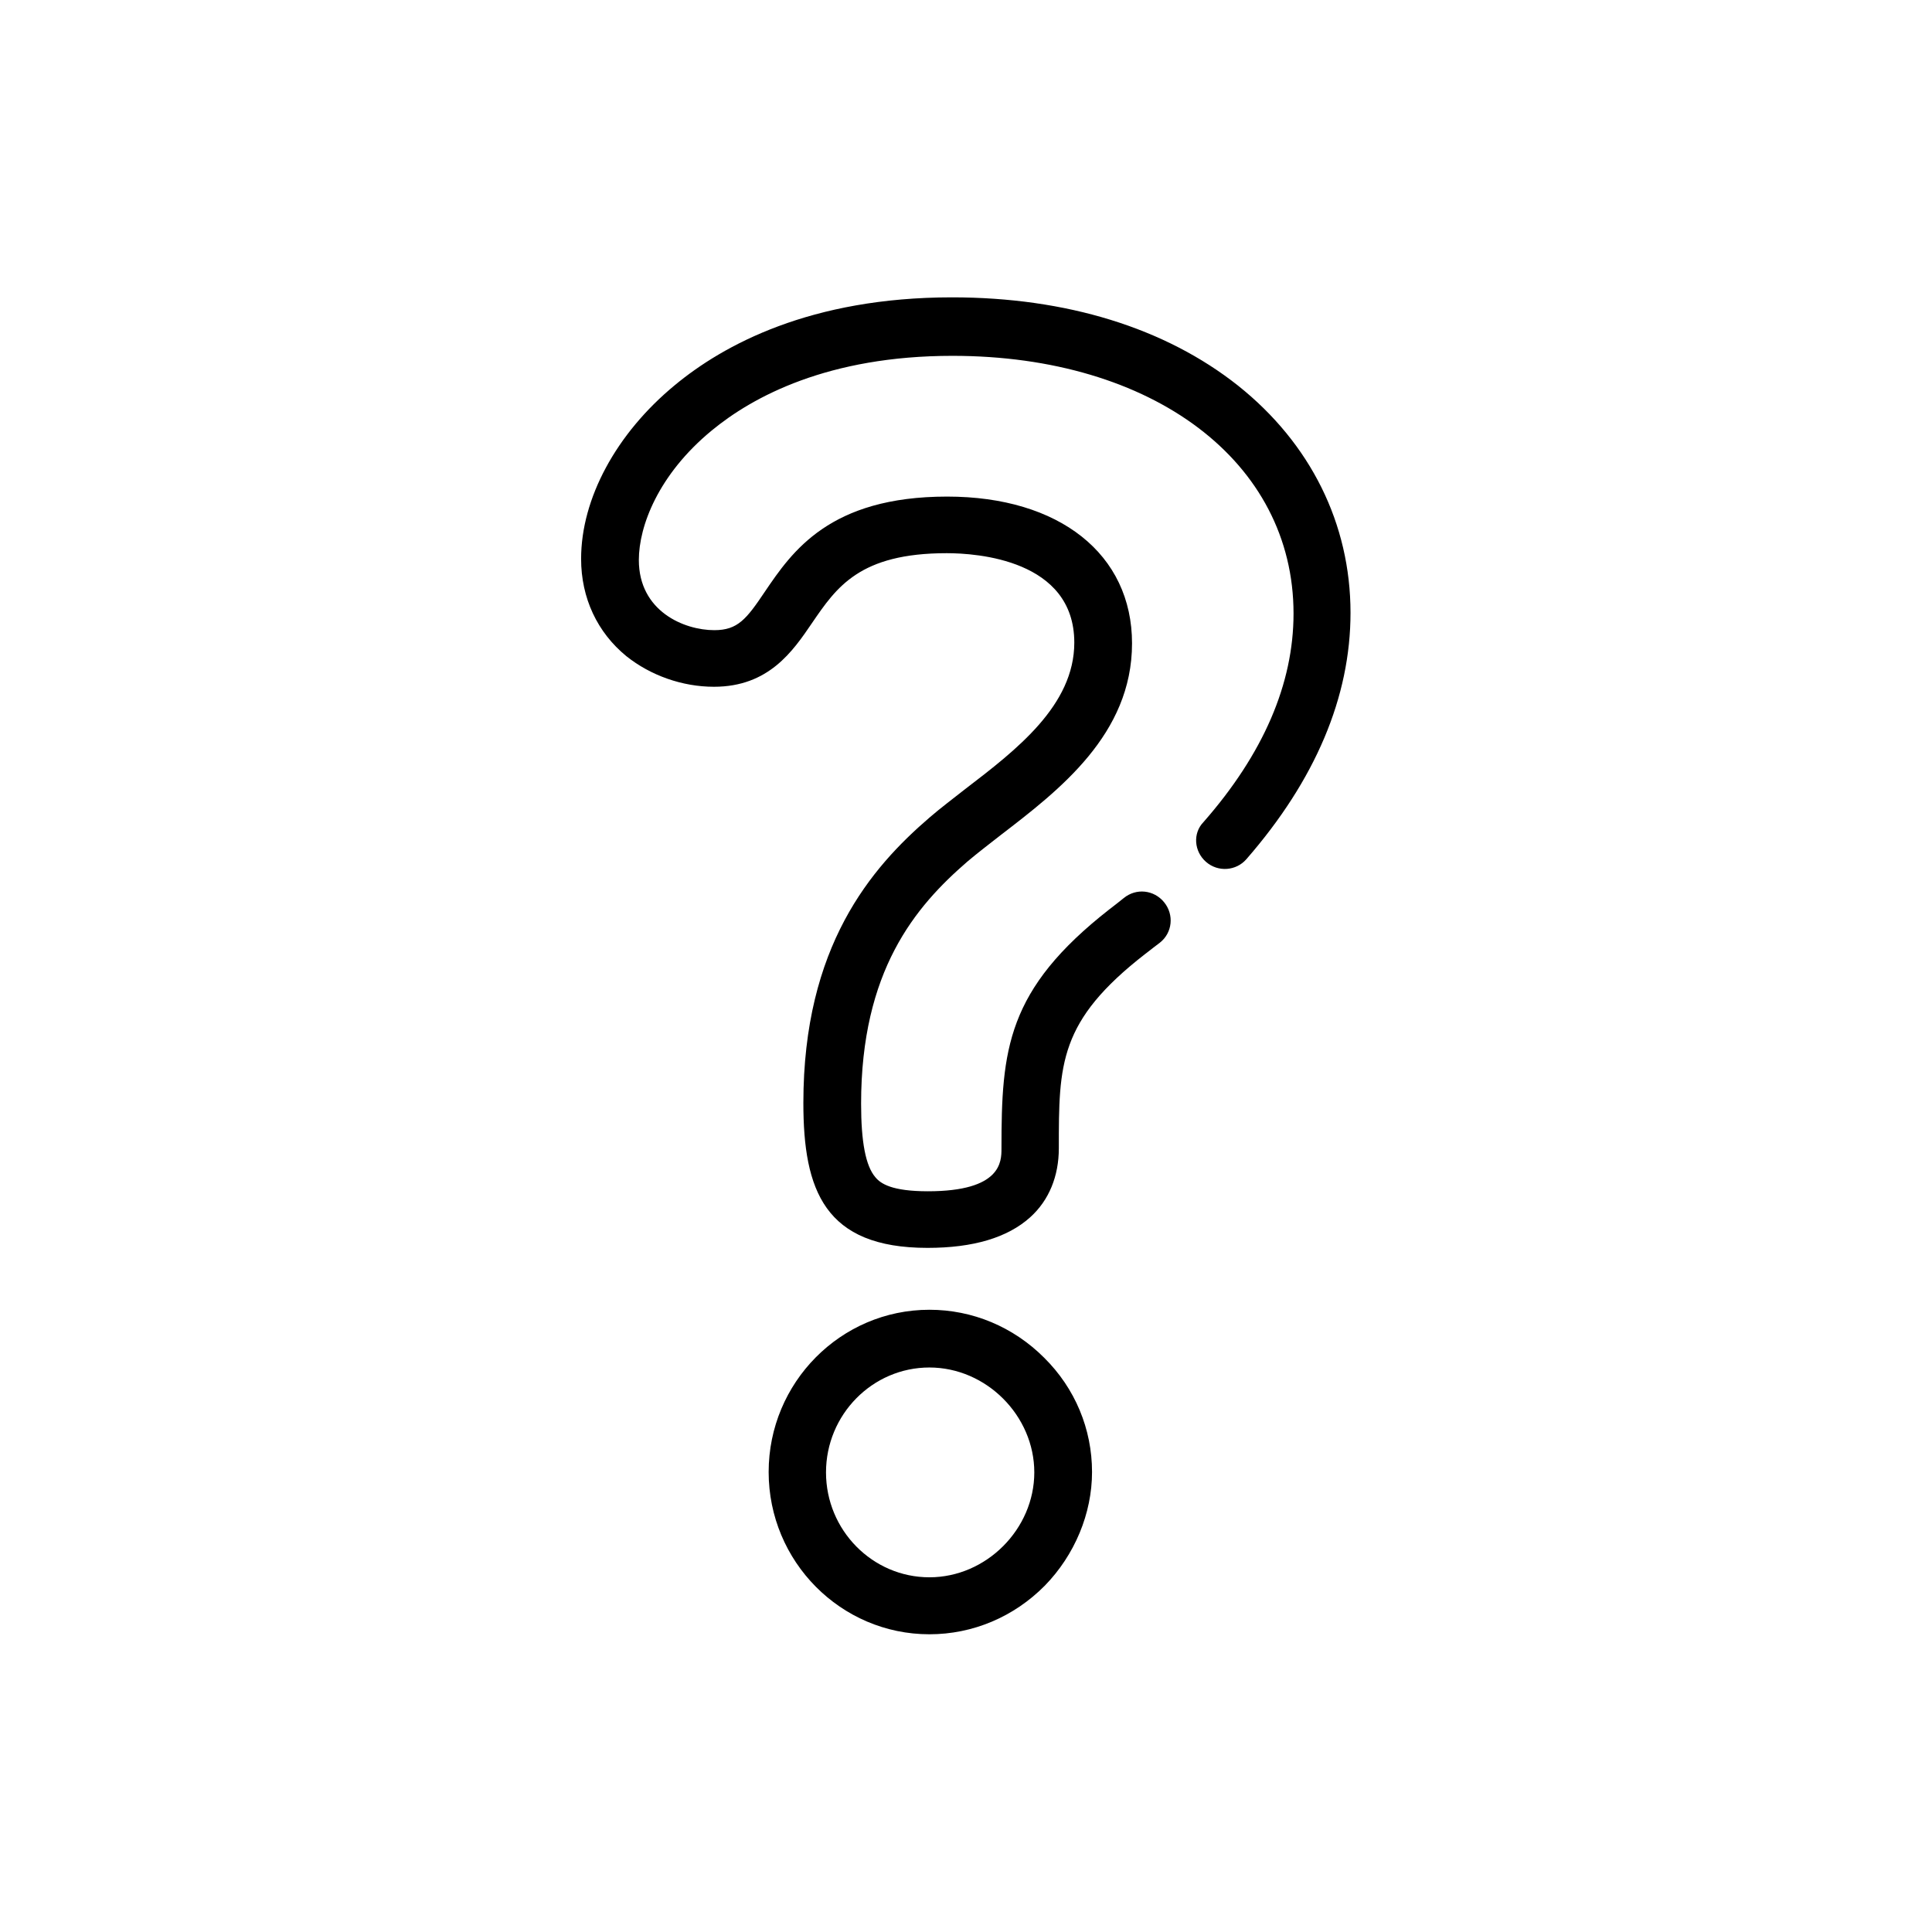 <?xml version="1.0" encoding="utf-8"?>
<!-- Generator: Adobe Illustrator 24.0.1, SVG Export Plug-In . SVG Version: 6.00 Build 0)  -->
<svg version="1.1" id="katman_1" xmlns="http://www.w3.org/2000/svg" xmlns:xlink="http://www.w3.org/1999/xlink" x="0px" y="0px"
	 viewBox="0 0 512 512" style="enable-background:new 0 0 512 512;" xml:space="preserve">
<path d="M246.3,347.1c-23.5,0-42.6,19.3-42.6,43s19.1,43,42.6,43c11.5,0,22.4-4.6,30.6-12.9c7.9-8.1,12.5-19.1,12.5-30.1
	c0-11.4-4.5-22.2-12.7-30.3C268.5,351.6,257.7,347.1,246.3,347.1z M246.3,418c-15.1,0-27.4-12.5-27.4-27.8s12.3-27.8,27.4-27.8
	c15.1,0,27.8,12.8,27.8,27.8S261.4,418,246.3,418z"/>
<path d="M319.6,228.4c3.2,2.8,8,2.4,10.7-0.7c18.3-21,27.6-43,27.6-65.3c0-23.6-10.6-44.9-29.8-60.2c-19.3-15.3-45.5-23.4-75.8-23.4
	c-37.5,0-60.6,12.6-73.5,23.3c-15.5,12.8-24.8,30-24.8,46c0,10.4,4.3,19.5,12,25.8c6.4,5.1,14.8,8.1,23.2,8.1
	c14.5,0,20.9-9.4,26-16.9c6.5-9.5,12.6-18.5,35.7-18.5c7.9,0,33.8,1.7,33.8,23.7c0,16.6-15.3,28.4-28.9,38.8c-3.3,2.6-6.5,5-9.4,7.5
	c-15.6,13.4-33.5,34.2-33.5,75.7c0,23.1,5.6,38.4,32.9,38.4c12.1,0,21.2-2.7,27.2-8.1c5-4.5,7.6-10.9,7.6-18.3
	c0-22.4,0-33.7,22.9-51.5l0.4-0.3c1-0.8,2.2-1.7,3.5-2.7c3.3-2.6,3.8-7.4,1.1-10.7s-7.4-3.8-10.7-1.1c-1.2,1-2.3,1.8-3.3,2.6
	l-0.4,0.3c-27.4,21.4-28.7,37.3-28.7,63.5c0,3.4,0,11.3-19.5,11.3c-9.5,0-12.5-2-13.9-3.7c-2.6-3-3.8-9.4-3.8-19.5
	c0-35.2,14.3-52.2,28.2-64.2c2.6-2.2,5.6-4.5,8.8-7c15.5-11.9,34.8-26.7,34.8-50.8c0-23.6-19.2-38.9-49-38.9
	c-31.2,0-41.1,14.6-48.3,25.2c-4.9,7.3-7.2,10.2-13.4,10.2c-8,0-20-5-20-18.6c0-8.9,5.1-22.6,19.3-34.3c10.9-9,30.9-19.8,63.8-19.8
	c53.2,0,90.4,28.1,90.4,68.3c0,18.6-8,37.2-23.9,55.3C316.1,220.8,316.4,225.6,319.6,228.4z"/>
</svg>
